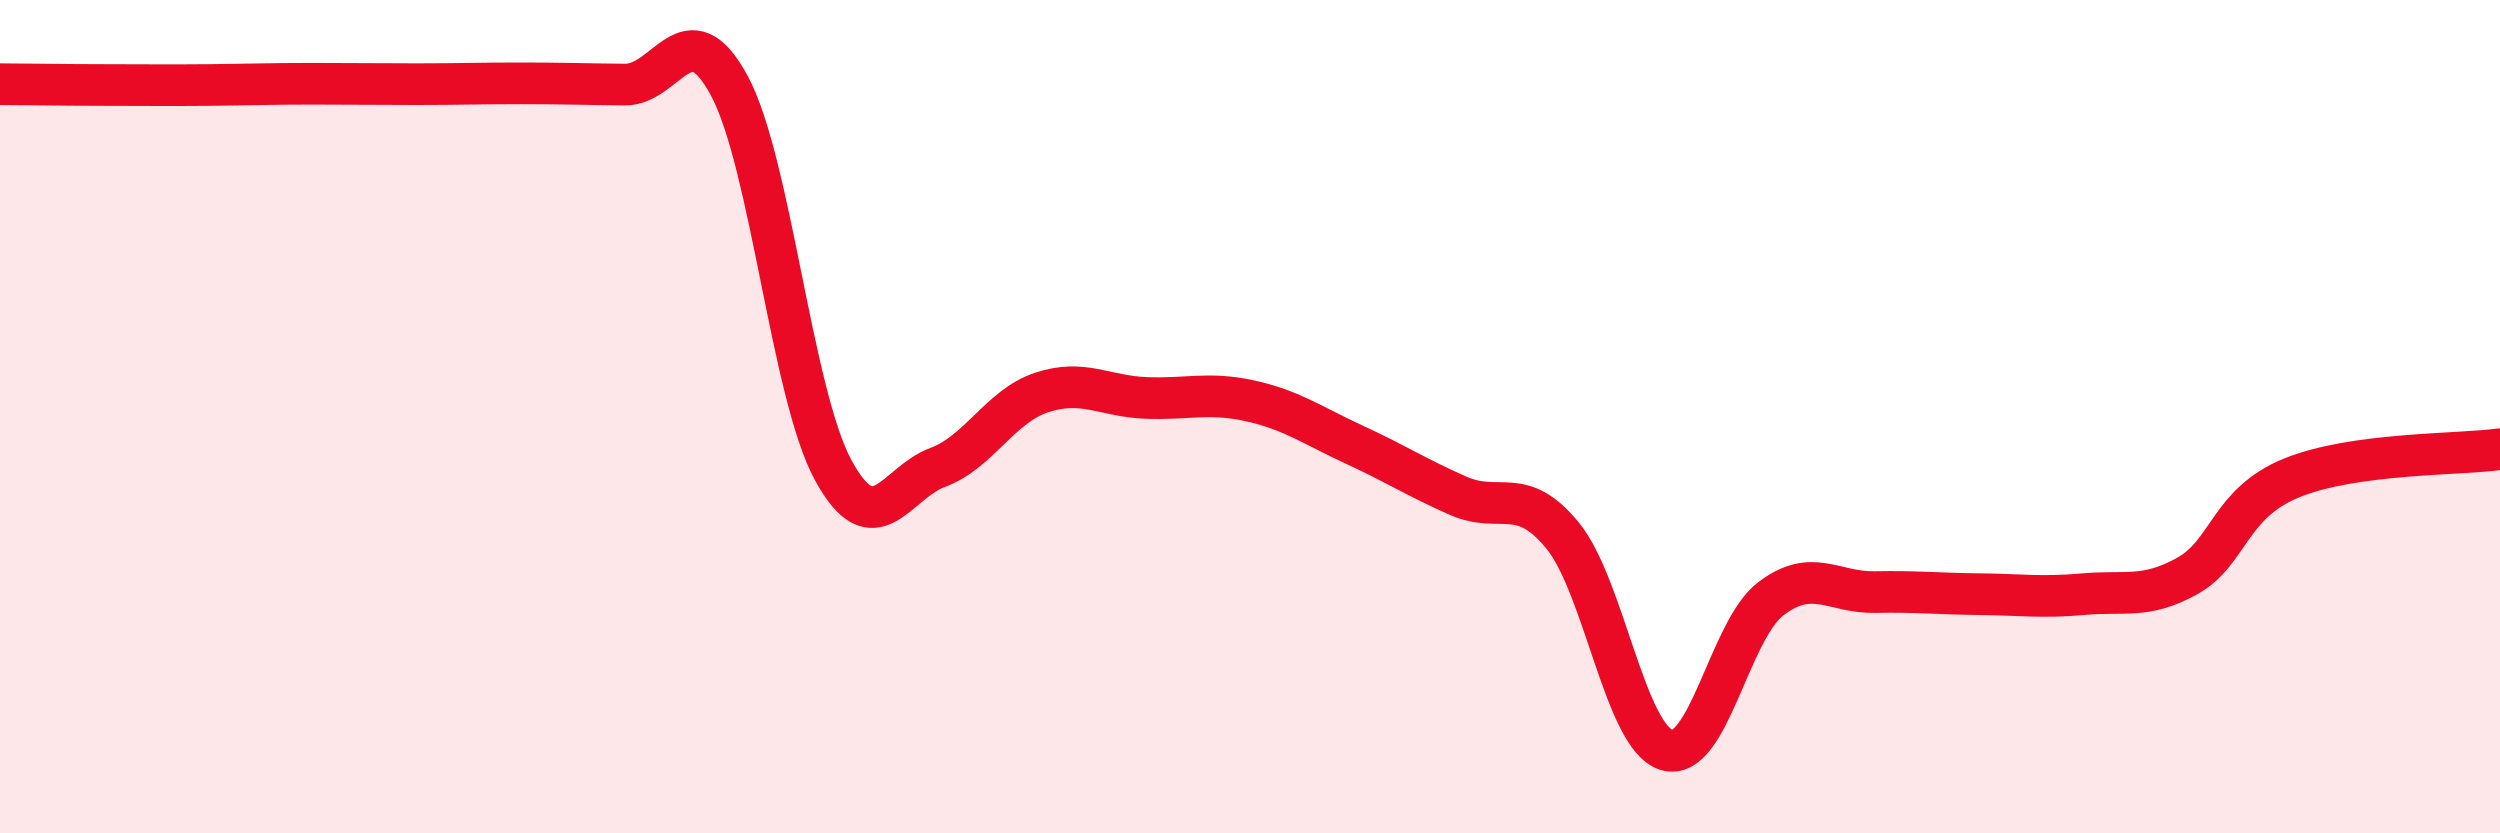 
    <svg width="60" height="20" viewBox="0 0 60 20" xmlns="http://www.w3.org/2000/svg">
      <path
        d="M 0,2.02 C 0.5,2.02 1.5,2.04 2.5,2.04 C 3.5,2.04 4,2.05 5,2.04 C 6,2.03 6.5,2.01 7.5,2.01 C 8.5,2.01 9,2.02 10,2.02 C 11,2.02 11.5,2 12.5,2 C 13.5,2 14,2.02 15,2.03 C 16,2.04 16.5,0.2 17.5,2.05 C 18.5,3.9 19,9.46 20,11.29 C 21,13.12 21.5,11.59 22.5,11.22 C 23.5,10.85 24,9.75 25,9.42 C 26,9.09 26.5,9.51 27.5,9.55 C 28.5,9.59 29,9.4 30,9.62 C 31,9.84 31.5,10.21 32.5,10.67 C 33.5,11.13 34,11.46 35,11.9 C 36,12.34 36.5,11.63 37.5,12.85 C 38.5,14.07 39,17.7 40,18 C 41,18.3 41.5,15.13 42.5,14.37 C 43.5,13.61 44,14.23 45,14.21 C 46,14.19 46.5,14.25 47.5,14.26 C 48.5,14.27 49,14.35 50,14.26 C 51,14.17 51.5,14.38 52.5,13.82 C 53.5,13.26 53.5,12.08 55,11.47 C 56.5,10.86 59,10.92 60,10.78L60 20L0 20Z"
        fill="#EB0A25"
        opacity="0.1"
        stroke-linecap="round"
        stroke-linejoin="round"
      />
      <path
        d="M 0,2.02 C 0.5,2.02 1.5,2.04 2.5,2.04 C 3.5,2.04 4,2.05 5,2.04 C 6,2.03 6.5,2.01 7.5,2.01 C 8.5,2.01 9,2.02 10,2.02 C 11,2.02 11.5,2 12.5,2 C 13.5,2 14,2.02 15,2.03 C 16,2.04 16.5,0.2 17.5,2.05 C 18.5,3.9 19,9.46 20,11.29 C 21,13.12 21.5,11.59 22.5,11.22 C 23.5,10.85 24,9.75 25,9.42 C 26,9.09 26.5,9.51 27.5,9.55 C 28.5,9.59 29,9.4 30,9.62 C 31,9.84 31.5,10.21 32.5,10.67 C 33.5,11.13 34,11.46 35,11.9 C 36,12.34 36.5,11.63 37.5,12.85 C 38.5,14.07 39,17.7 40,18 C 41,18.3 41.5,15.13 42.5,14.37 C 43.5,13.61 44,14.23 45,14.21 C 46,14.19 46.5,14.25 47.5,14.26 C 48.5,14.27 49,14.35 50,14.26 C 51,14.17 51.5,14.38 52.5,13.82 C 53.5,13.26 53.5,12.08 55,11.47 C 56.5,10.86 59,10.92 60,10.78"
        stroke="#EB0A25"
        stroke-width="1"
        fill="none"
        stroke-linecap="round"
        stroke-linejoin="round"
      />
    </svg>
  